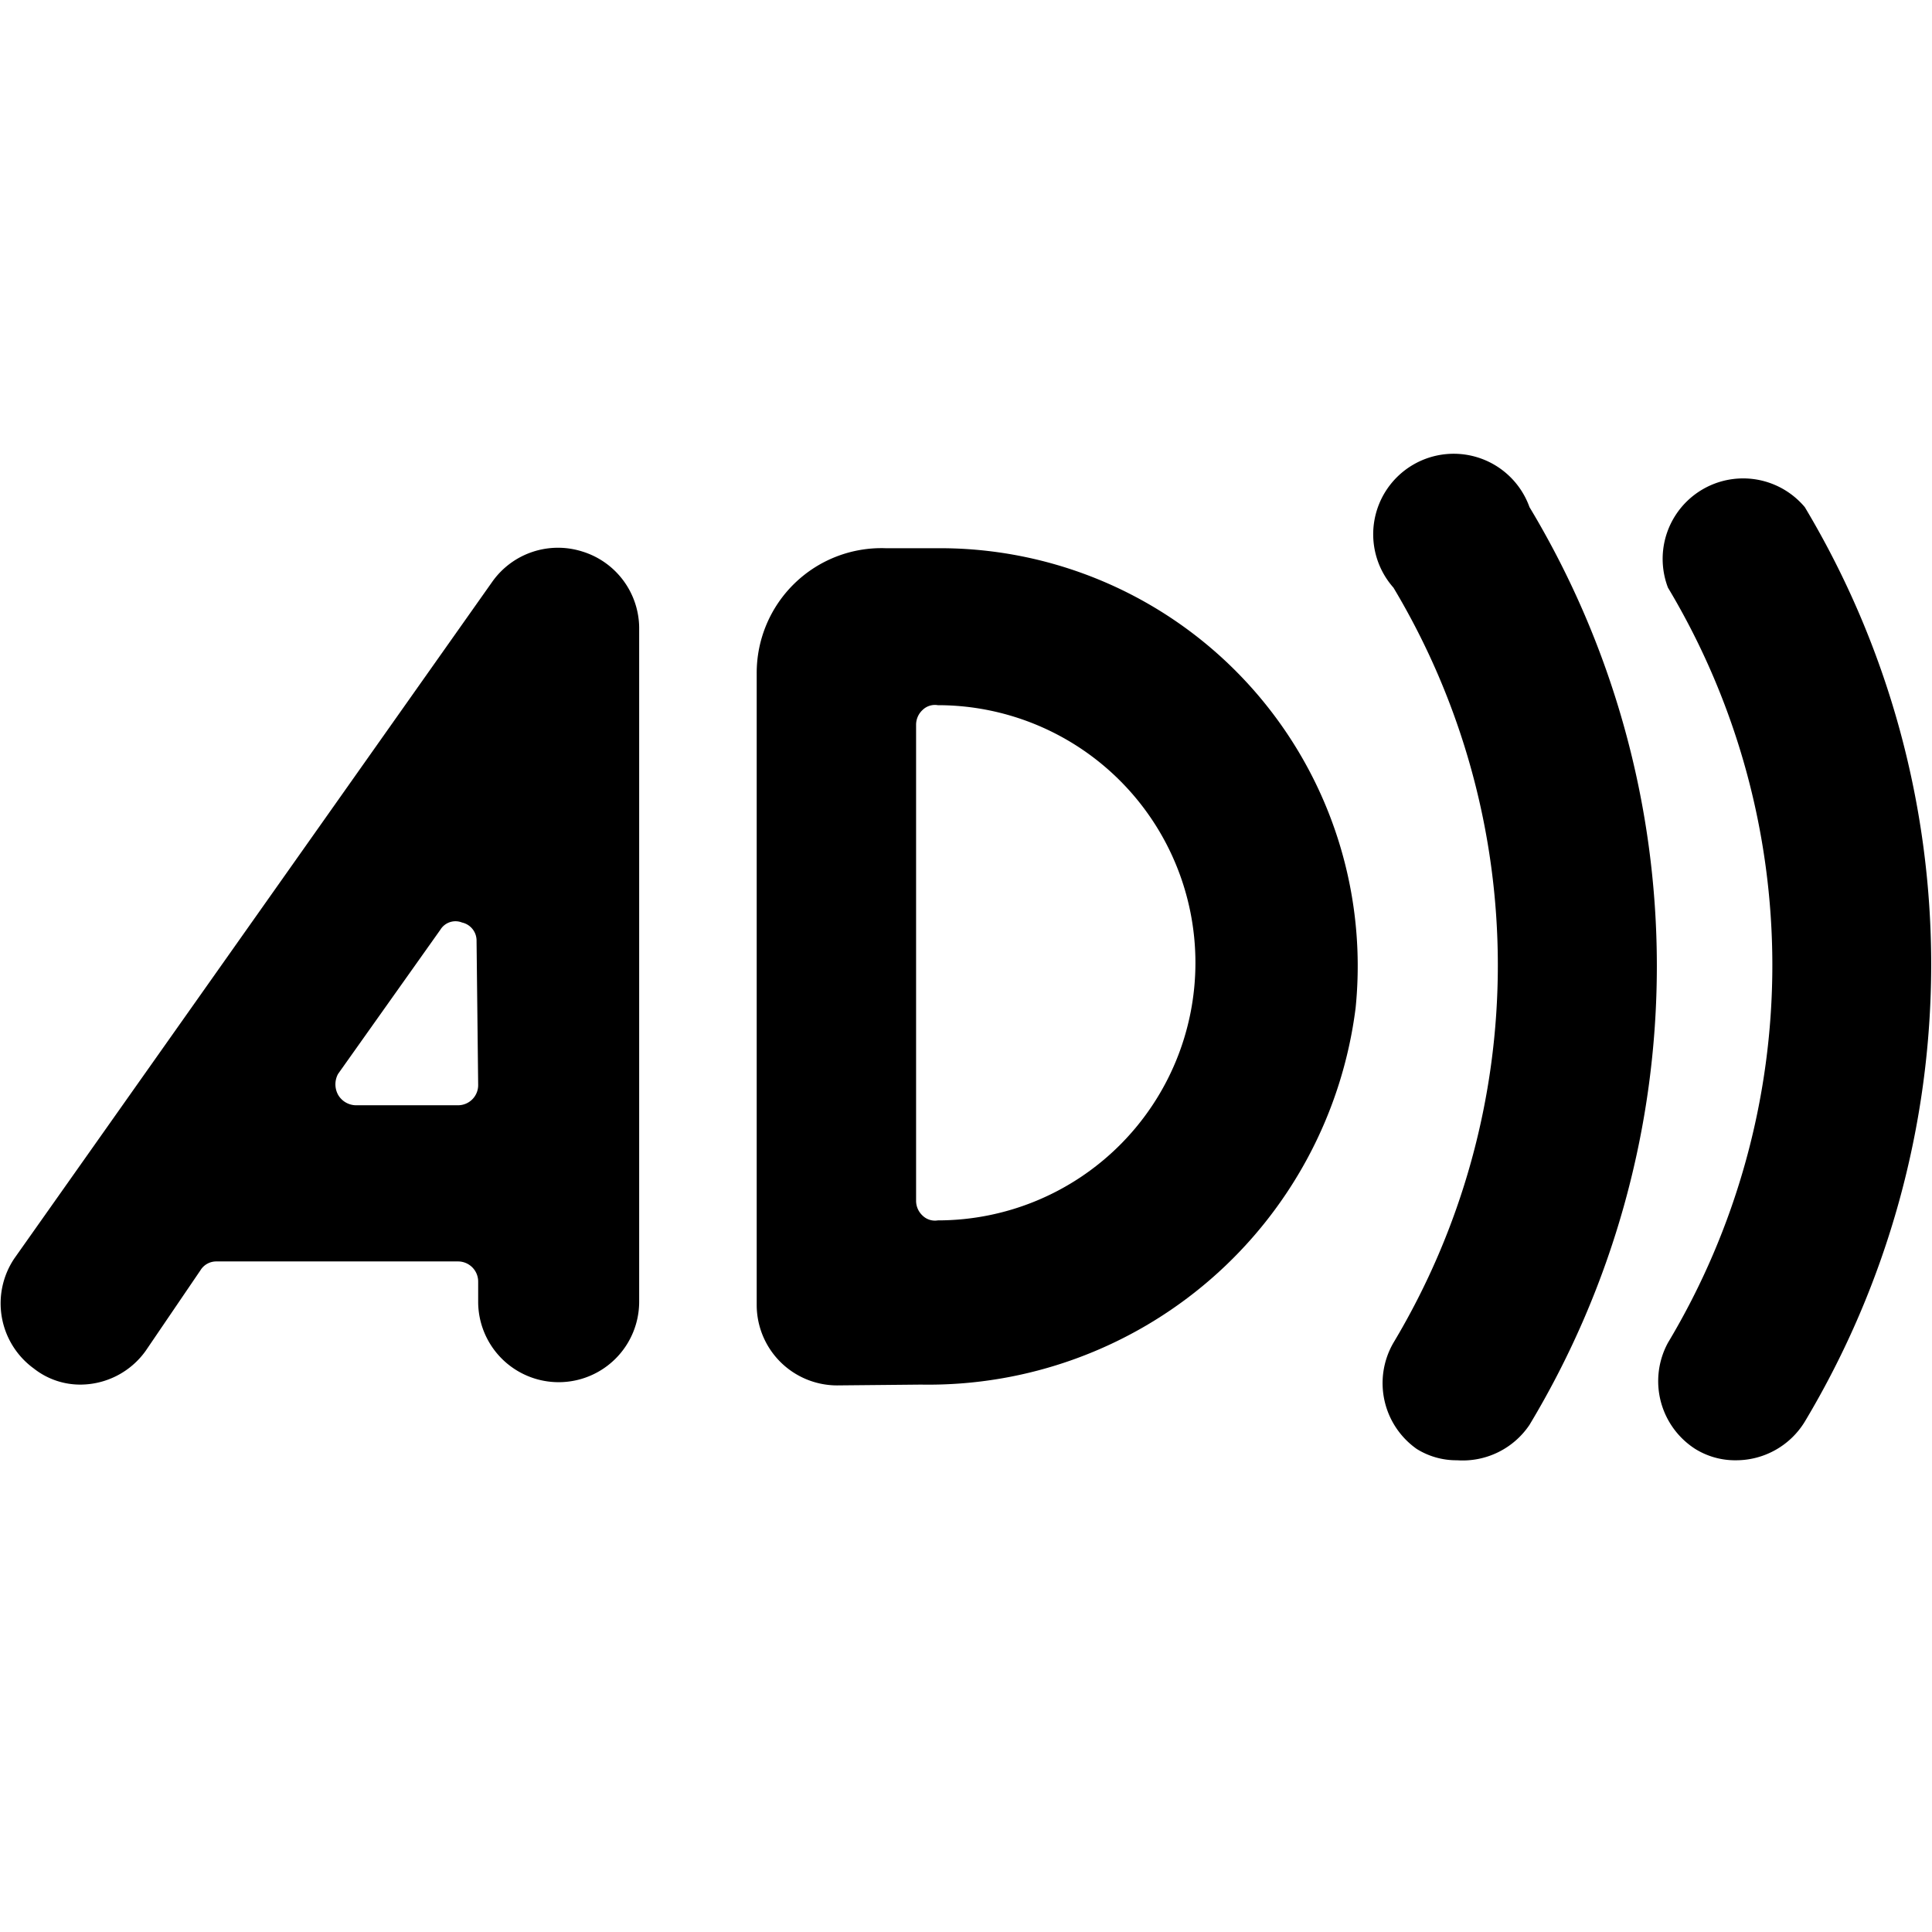 <svg xmlns="http://www.w3.org/2000/svg" viewBox="0 0 24 24"><g><path d="M7.23 6.85a1 1 0 0 0 -1.11 0.37L0.18 15.63A1 1 0 0 0 0.42 17a0.93 0.93 0 0 0 0.58 0.2 1 1 0 0 0 0.81 -0.42l0.68 -1a0.23 0.23 0 0 1 0.2 -0.11h3a0.25 0.25 0 0 1 0.25 0.25v0.25a1 1 0 0 0 2 0V7.79a1 1 0 0 0 -0.71 -0.94Zm-1.29 6.63a0.25 0.25 0 0 1 -0.25 0.25H4.42a0.26 0.26 0 0 1 -0.22 -0.13 0.27 0.27 0 0 1 0 -0.26l1.27 -1.79a0.22 0.22 0 0 1 0.27 -0.09 0.23 0.23 0 0 1 0.18 0.23Z" fill="#000000" stroke-width="1"></path><path d="M11.44 17.2a5.35 5.35 0 0 0 5.4 -4.68 5.19 5.19 0 0 0 -5.17 -5.71H11a1.55 1.55 0 0 0 -1.6 1.55v7.85a1 1 0 0 0 1 1ZM11.38 9a0.25 0.25 0 0 1 0.08 -0.18 0.22 0.22 0 0 1 0.19 -0.06 3.2 3.2 0 1 1 0 6.4 0.22 0.22 0 0 1 -0.19 -0.06 0.25 0.25 0 0 1 -0.08 -0.18Z" fill="#000000" stroke-width="1"></path><path d="M17.6 18a0.93 0.93 0 0 0 0.5 0.14 1 1 0 0 0 0.9 -0.44 11.06 11.06 0 0 0 0 -11.4 1 1 0 1 0 -1.69 1 9.13 9.13 0 0 1 0 9.38A1 1 0 0 0 17.6 18Z" fill="#000000" stroke-width="1"></path><path d="M22.42 6.3a1 1 0 0 0 -1.7 1 9.13 9.13 0 0 1 0 9.38 1 1 0 0 0 0.34 1.32 0.94 0.94 0 0 0 0.51 0.14 1 1 0 0 0 0.85 -0.48 11.06 11.06 0 0 0 0 -11.36Z" fill="#000000" stroke-width="1"></path></g></svg>